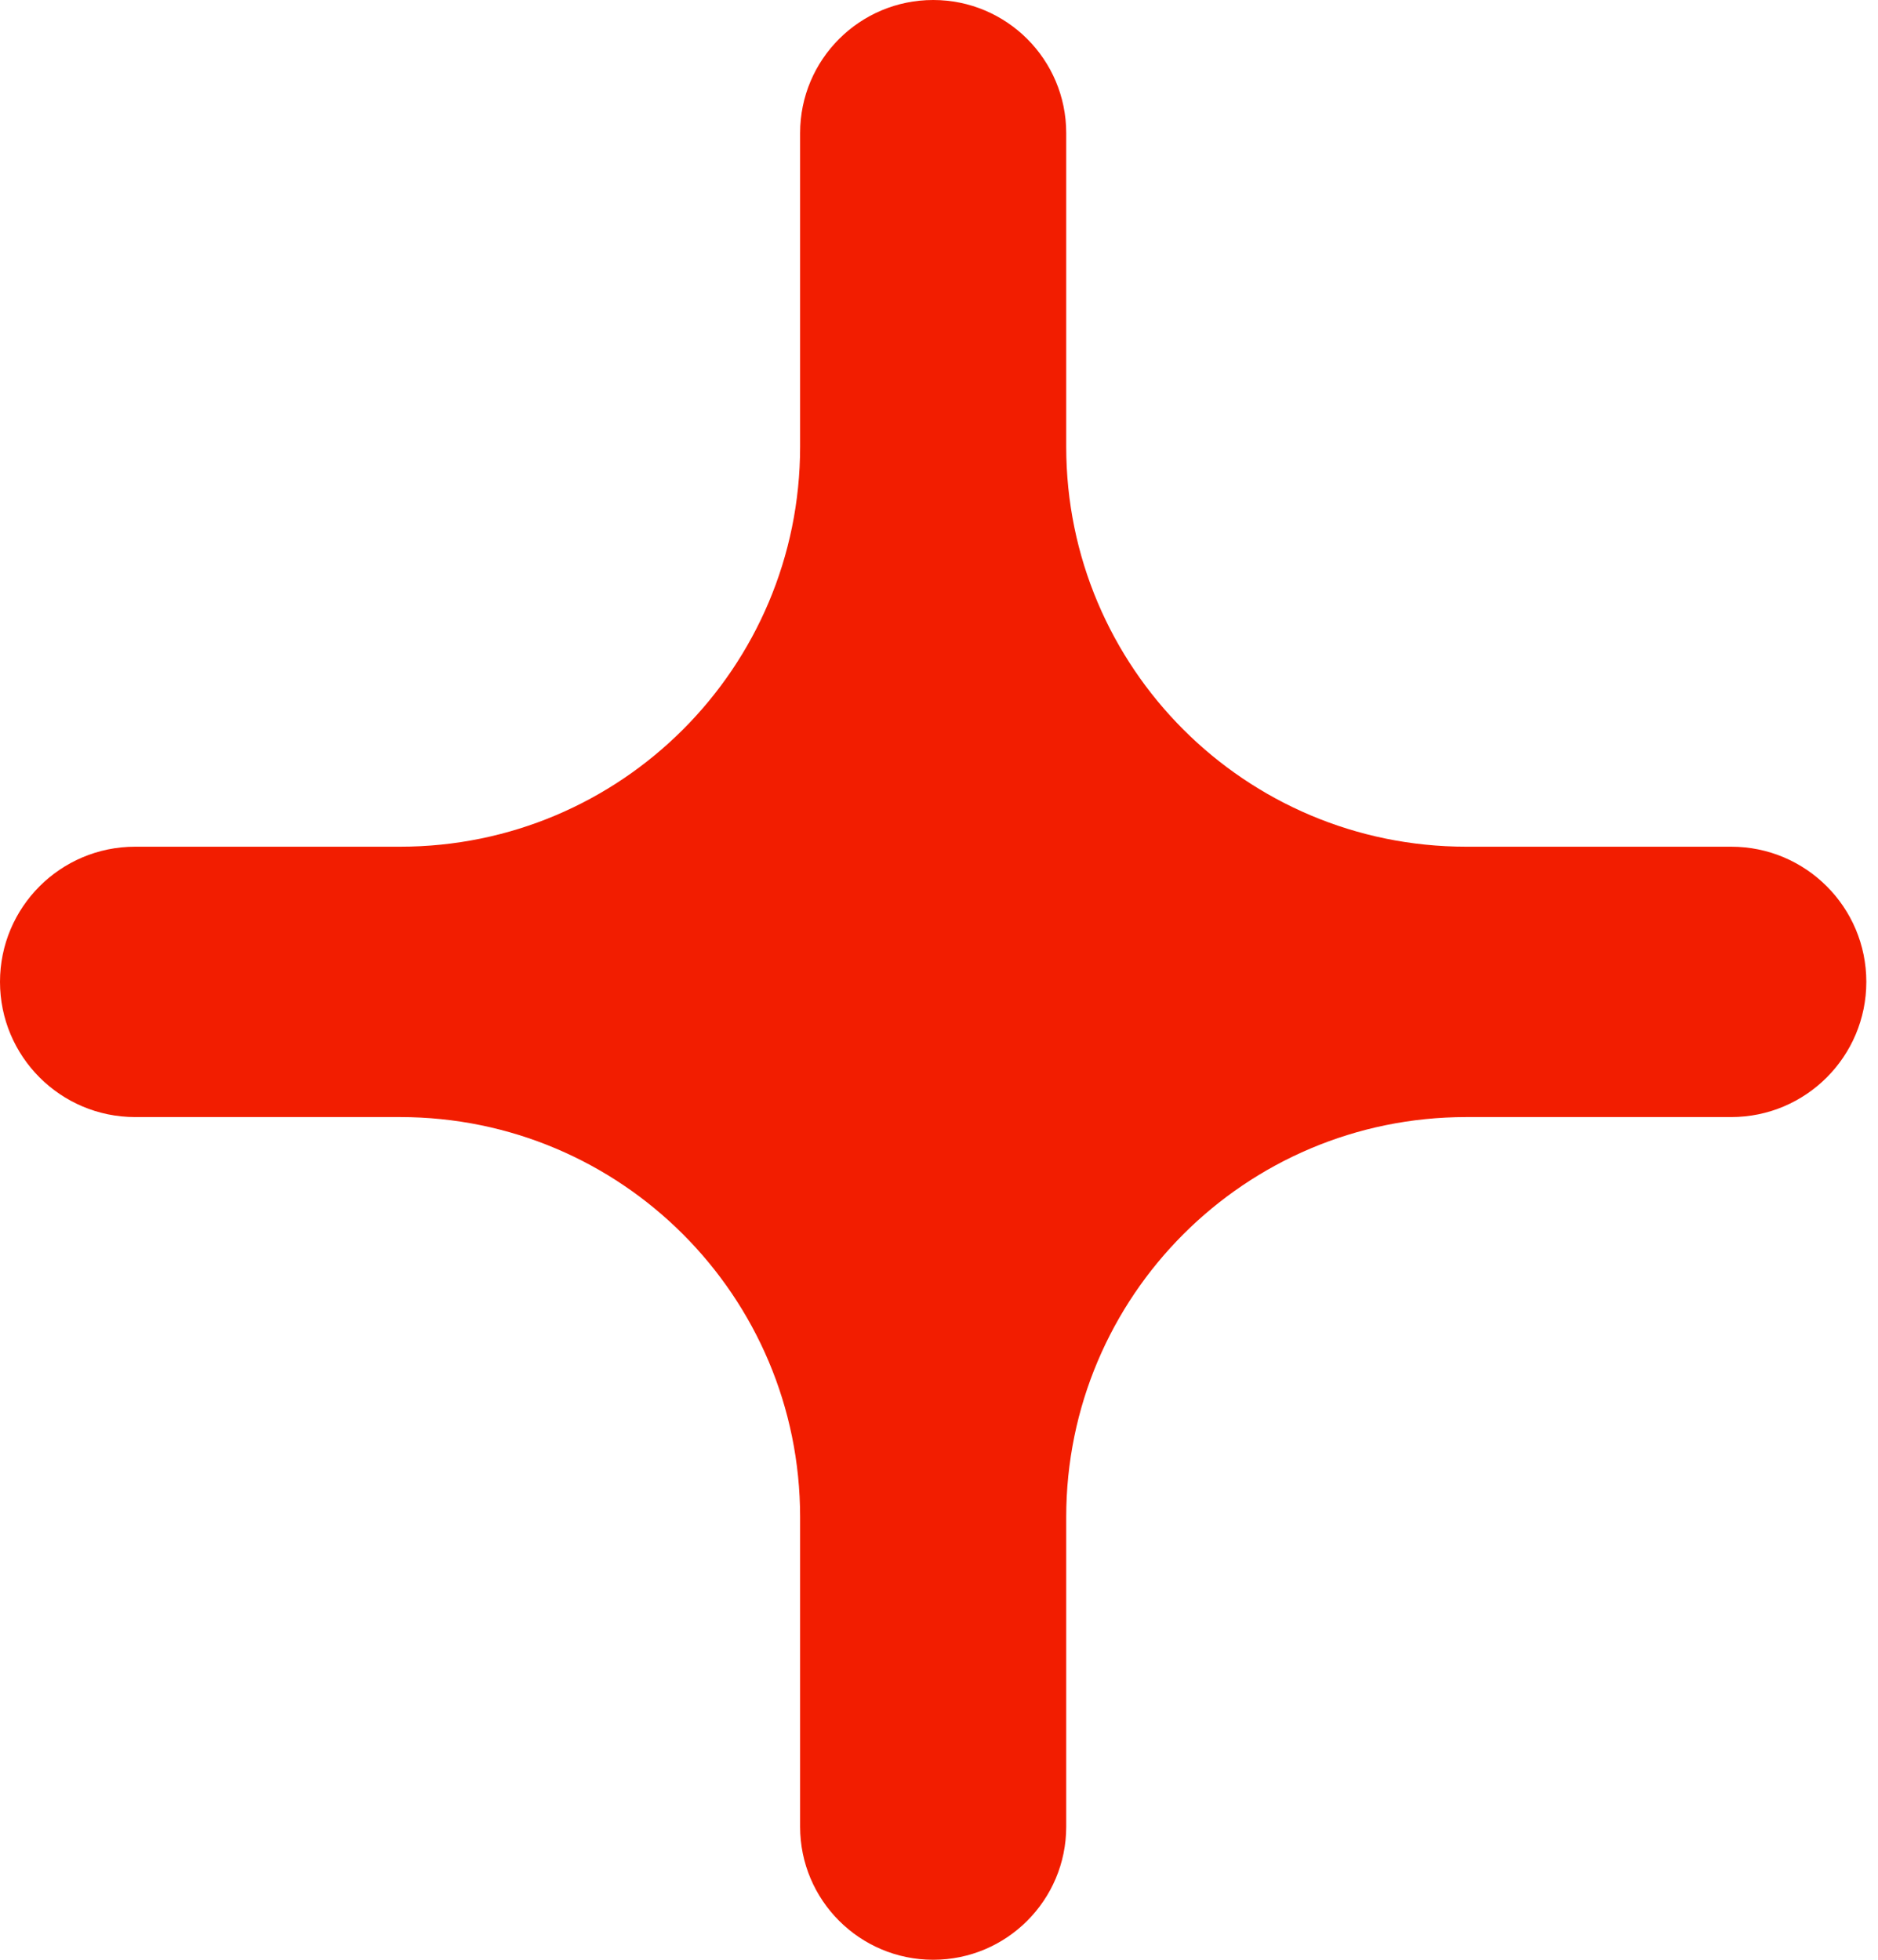 <?xml version="1.0" encoding="UTF-8"?> <svg xmlns="http://www.w3.org/2000/svg" width="23" height="24" viewBox="0 0 23 24" fill="none"><path d="M13.058 5.47C13.058 8.176 15.251 10.369 17.957 10.369H21.202C22.116 10.369 22.857 11.11 22.857 12.024C22.857 12.938 22.116 13.68 21.202 13.68H17.957C15.251 13.68 13.058 15.873 13.058 18.579V22.371C13.058 23.27 12.328 24 11.429 24C10.529 24 9.799 23.27 9.799 22.371V18.579C9.799 15.873 7.606 13.68 4.9 13.68H1.655C0.741 13.68 0 12.938 0 12.024C0 11.11 0.741 10.369 1.655 10.369H4.9C7.606 10.369 9.799 8.176 9.799 5.47V1.629C9.799 0.729 10.529 0 11.429 0C12.328 0 13.058 0.729 13.058 1.629V5.47Z" fill="#F21D00"></path></svg> 